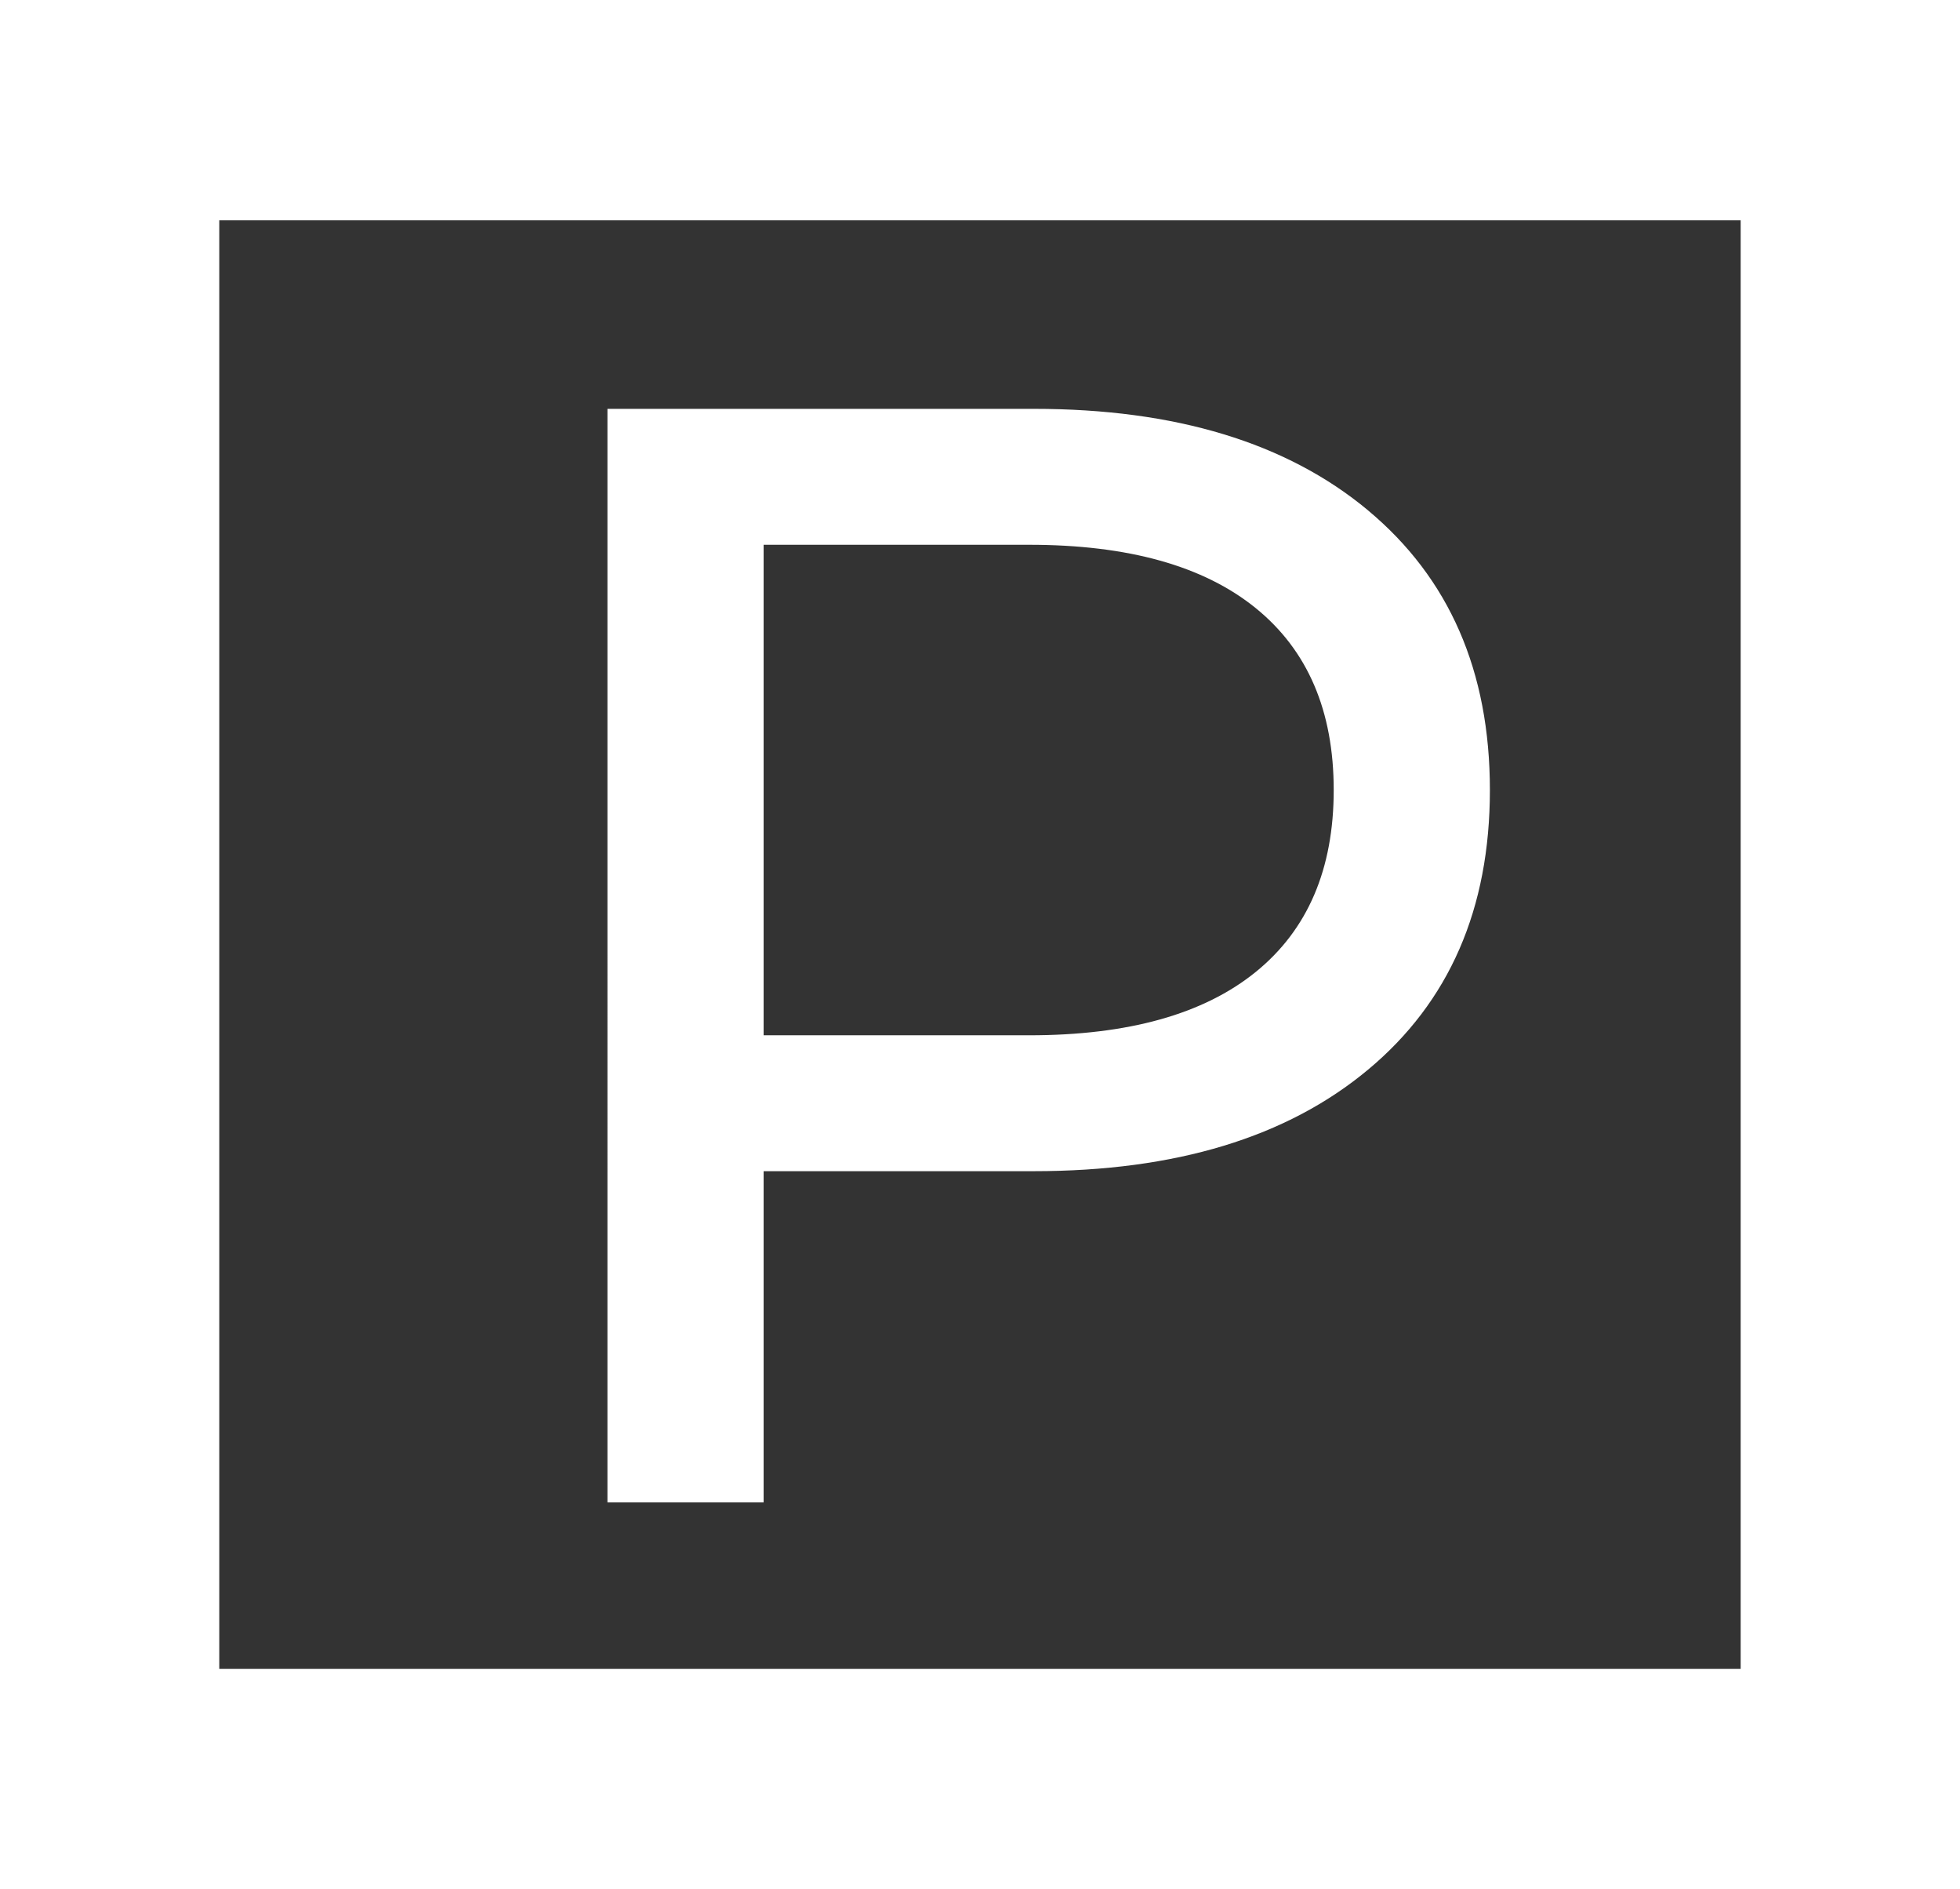 <svg xmlns="http://www.w3.org/2000/svg" id="uuid-8f523f9d-5335-4144-8bc2-156471c8c972" viewBox="0 0 411.88 396.91"><rect x="0" y="0" width="411.88" height="396.91" fill="#333333" stroke="none"/><path d="m287.49,107.24c17.07,14.23,25.6,33.81,25.6,58.75s-8.53,44.53-25.6,58.75c-17.07,14.23-40.48,21.33-70.24,21.33h-56.78v69.58h-32.82V85.9h89.6c29.75,0,53.17,7.11,70.24,21.33Zm-23.63,96.99c10.94-8.86,16.41-21.61,16.41-38.24s-5.47-29.38-16.41-38.24c-10.94-8.86-26.81-13.29-47.59-13.29h-55.8v103.06h55.8c20.78,0,36.65-4.43,47.59-13.29Z" fill="#fff"></path><path d="m0,0v396.91h411.88V0H0Zm365.79,350.63H46.08V46.28h319.71v304.35Z" fill="#fff"></path></svg>